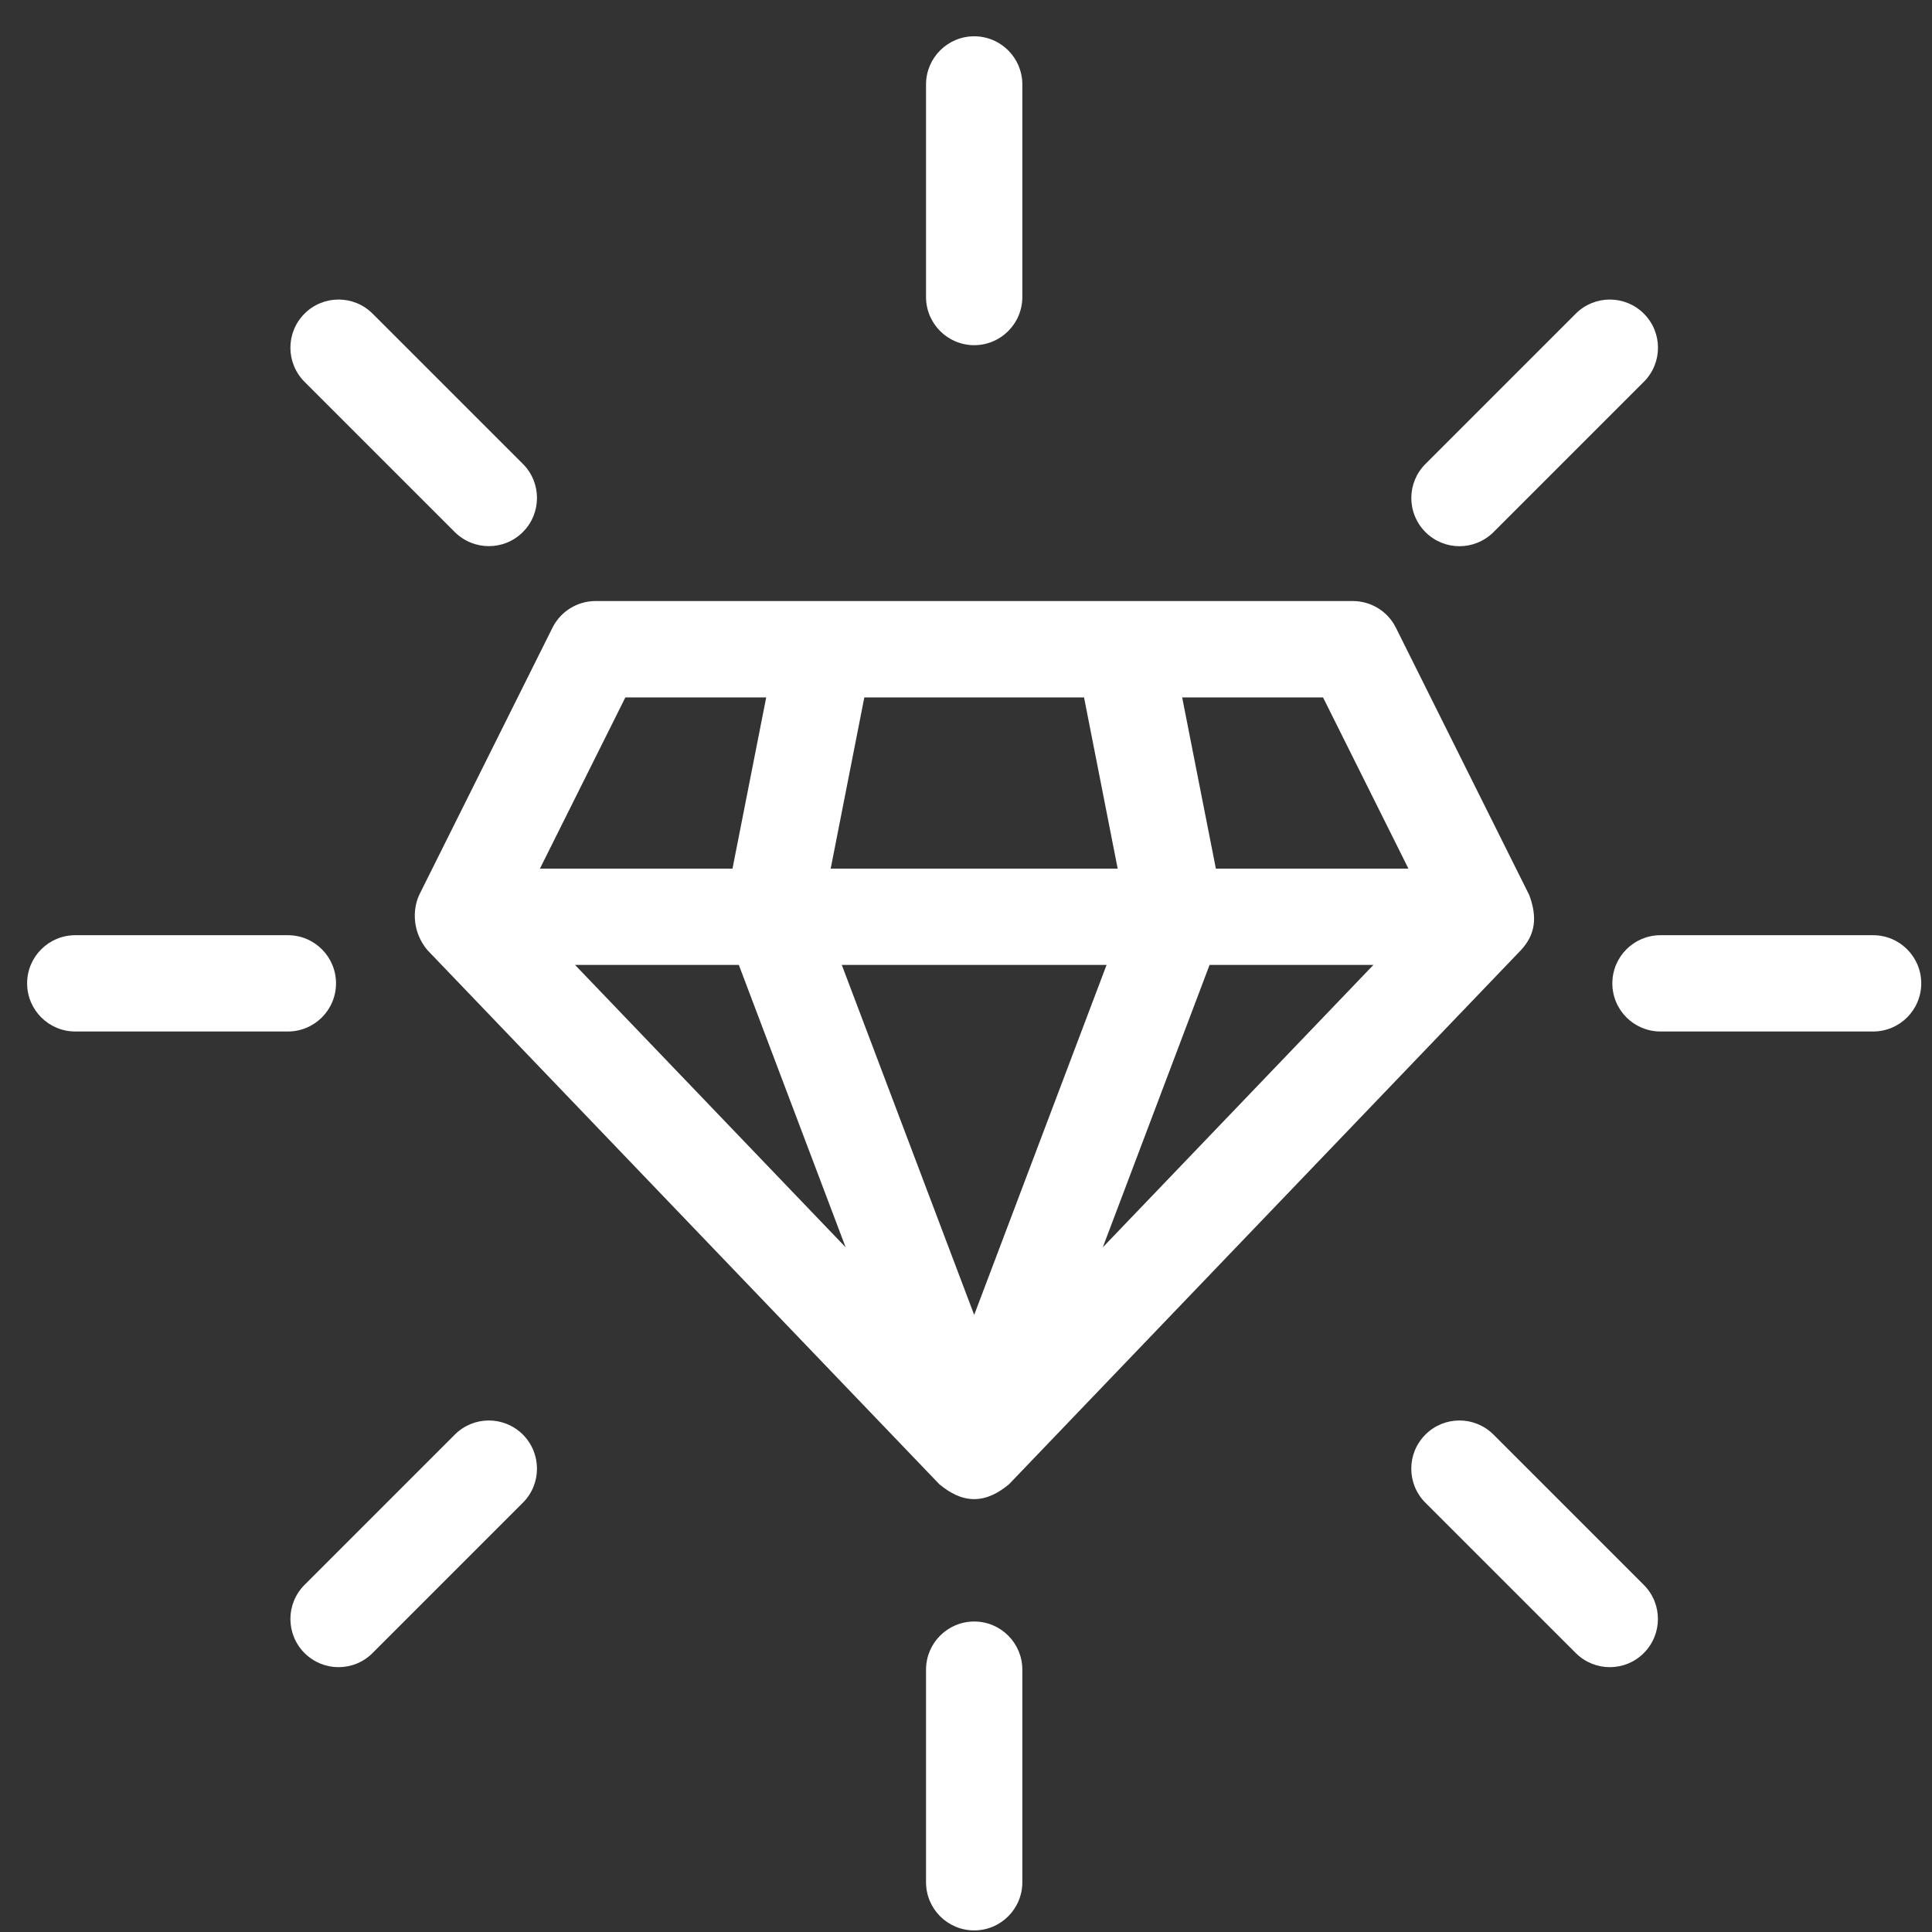<svg xmlns="http://www.w3.org/2000/svg" width="51" height="51" viewBox="0 0 51 51" fill="none"><rect x="0" y="0" width="51" height="51" fill="#333333" stroke="none"/><path d="M40.152 25.078C40.525 24.673 40.589 24.227 40.37 23.631L36.848 16.57C36.635 16.139 36.192 15.866 35.711 15.866H15.721C15.24 15.866 14.799 16.139 14.584 16.57L11.062 23.631C10.887 24.022 10.886 24.604 11.28 25.078L24.797 39.181C25.06 39.398 25.362 39.573 25.716 39.573C26.069 39.573 26.372 39.398 26.635 39.181L40.152 25.078ZM19.503 25.471L22.323 32.926L15.179 25.471H19.503ZM29.211 25.471L25.716 34.71L22.221 25.471H29.211ZM21.928 22.929L22.816 18.41H28.616L29.504 22.929H21.928ZM31.93 25.471H36.255L29.111 32.926L31.93 25.471ZM37.179 22.929H32.096L31.206 18.41H34.925L37.179 22.929ZM16.508 18.41H20.226L19.336 22.929H14.253L16.508 18.41Z" fill="white"></path><path d="M39.426 14.046L43.394 10.078C43.891 9.582 43.891 8.776 43.394 8.28C42.898 7.783 42.092 7.783 41.596 8.28L37.628 12.248C37.131 12.744 37.131 13.549 37.628 14.046C37.875 14.293 38.201 14.419 38.526 14.419C38.852 14.419 39.177 14.293 39.426 14.046Z" fill="white"></path><path d="M12.006 37.87L8.038 41.838C7.542 42.334 7.542 43.139 8.038 43.636C8.286 43.883 8.611 44.009 8.936 44.009C9.262 44.009 9.587 43.885 9.835 43.636L13.803 39.668C14.299 39.172 14.299 38.367 13.803 37.87C13.306 37.373 12.502 37.373 12.006 37.87Z" fill="white"></path><path d="M41.596 43.636C41.843 43.883 42.169 44.009 42.494 44.009C42.82 44.009 43.145 43.885 43.393 43.636C43.889 43.139 43.889 42.334 43.393 41.838L39.425 37.87C38.928 37.373 38.123 37.373 37.627 37.87C37.13 38.367 37.13 39.172 37.627 39.668L41.596 43.636Z" fill="white"></path><path d="M12.904 14.417C13.23 14.417 13.555 14.293 13.803 14.044C14.299 13.548 14.299 12.742 13.803 12.246L9.836 8.28C9.34 7.783 8.535 7.783 8.038 8.28C7.542 8.776 7.542 9.582 8.038 10.078L12.006 14.046C12.255 14.293 12.581 14.417 12.904 14.417Z" fill="white"></path><path d="M26.987 7.841V2.229C26.987 1.527 26.418 0.958 25.716 0.958C25.015 0.958 24.445 1.527 24.445 2.229V7.841C24.445 8.543 25.015 9.112 25.716 9.112C26.418 9.112 26.987 8.543 26.987 7.841Z" fill="white"></path><path d="M25.716 42.804C25.015 42.804 24.445 43.373 24.445 44.075V49.687C24.445 50.389 25.015 50.958 25.716 50.958C26.418 50.958 26.987 50.389 26.987 49.687V44.075C26.987 43.373 26.418 42.804 25.716 42.804Z" fill="white"></path><path d="M49.445 27.229C50.147 27.229 50.716 26.66 50.716 25.958C50.716 25.256 50.147 24.687 49.445 24.687H43.833C43.131 24.687 42.562 25.256 42.562 25.958C42.562 26.66 43.131 27.229 43.833 27.229H49.445Z" fill="white"></path><path d="M1.987 27.229H7.599C8.301 27.229 8.87 26.66 8.87 25.958C8.87 25.256 8.301 24.687 7.599 24.687H1.987C1.286 24.687 0.716 25.256 0.716 25.958C0.716 26.66 1.286 27.229 1.987 27.229Z" fill="white"></path></svg>